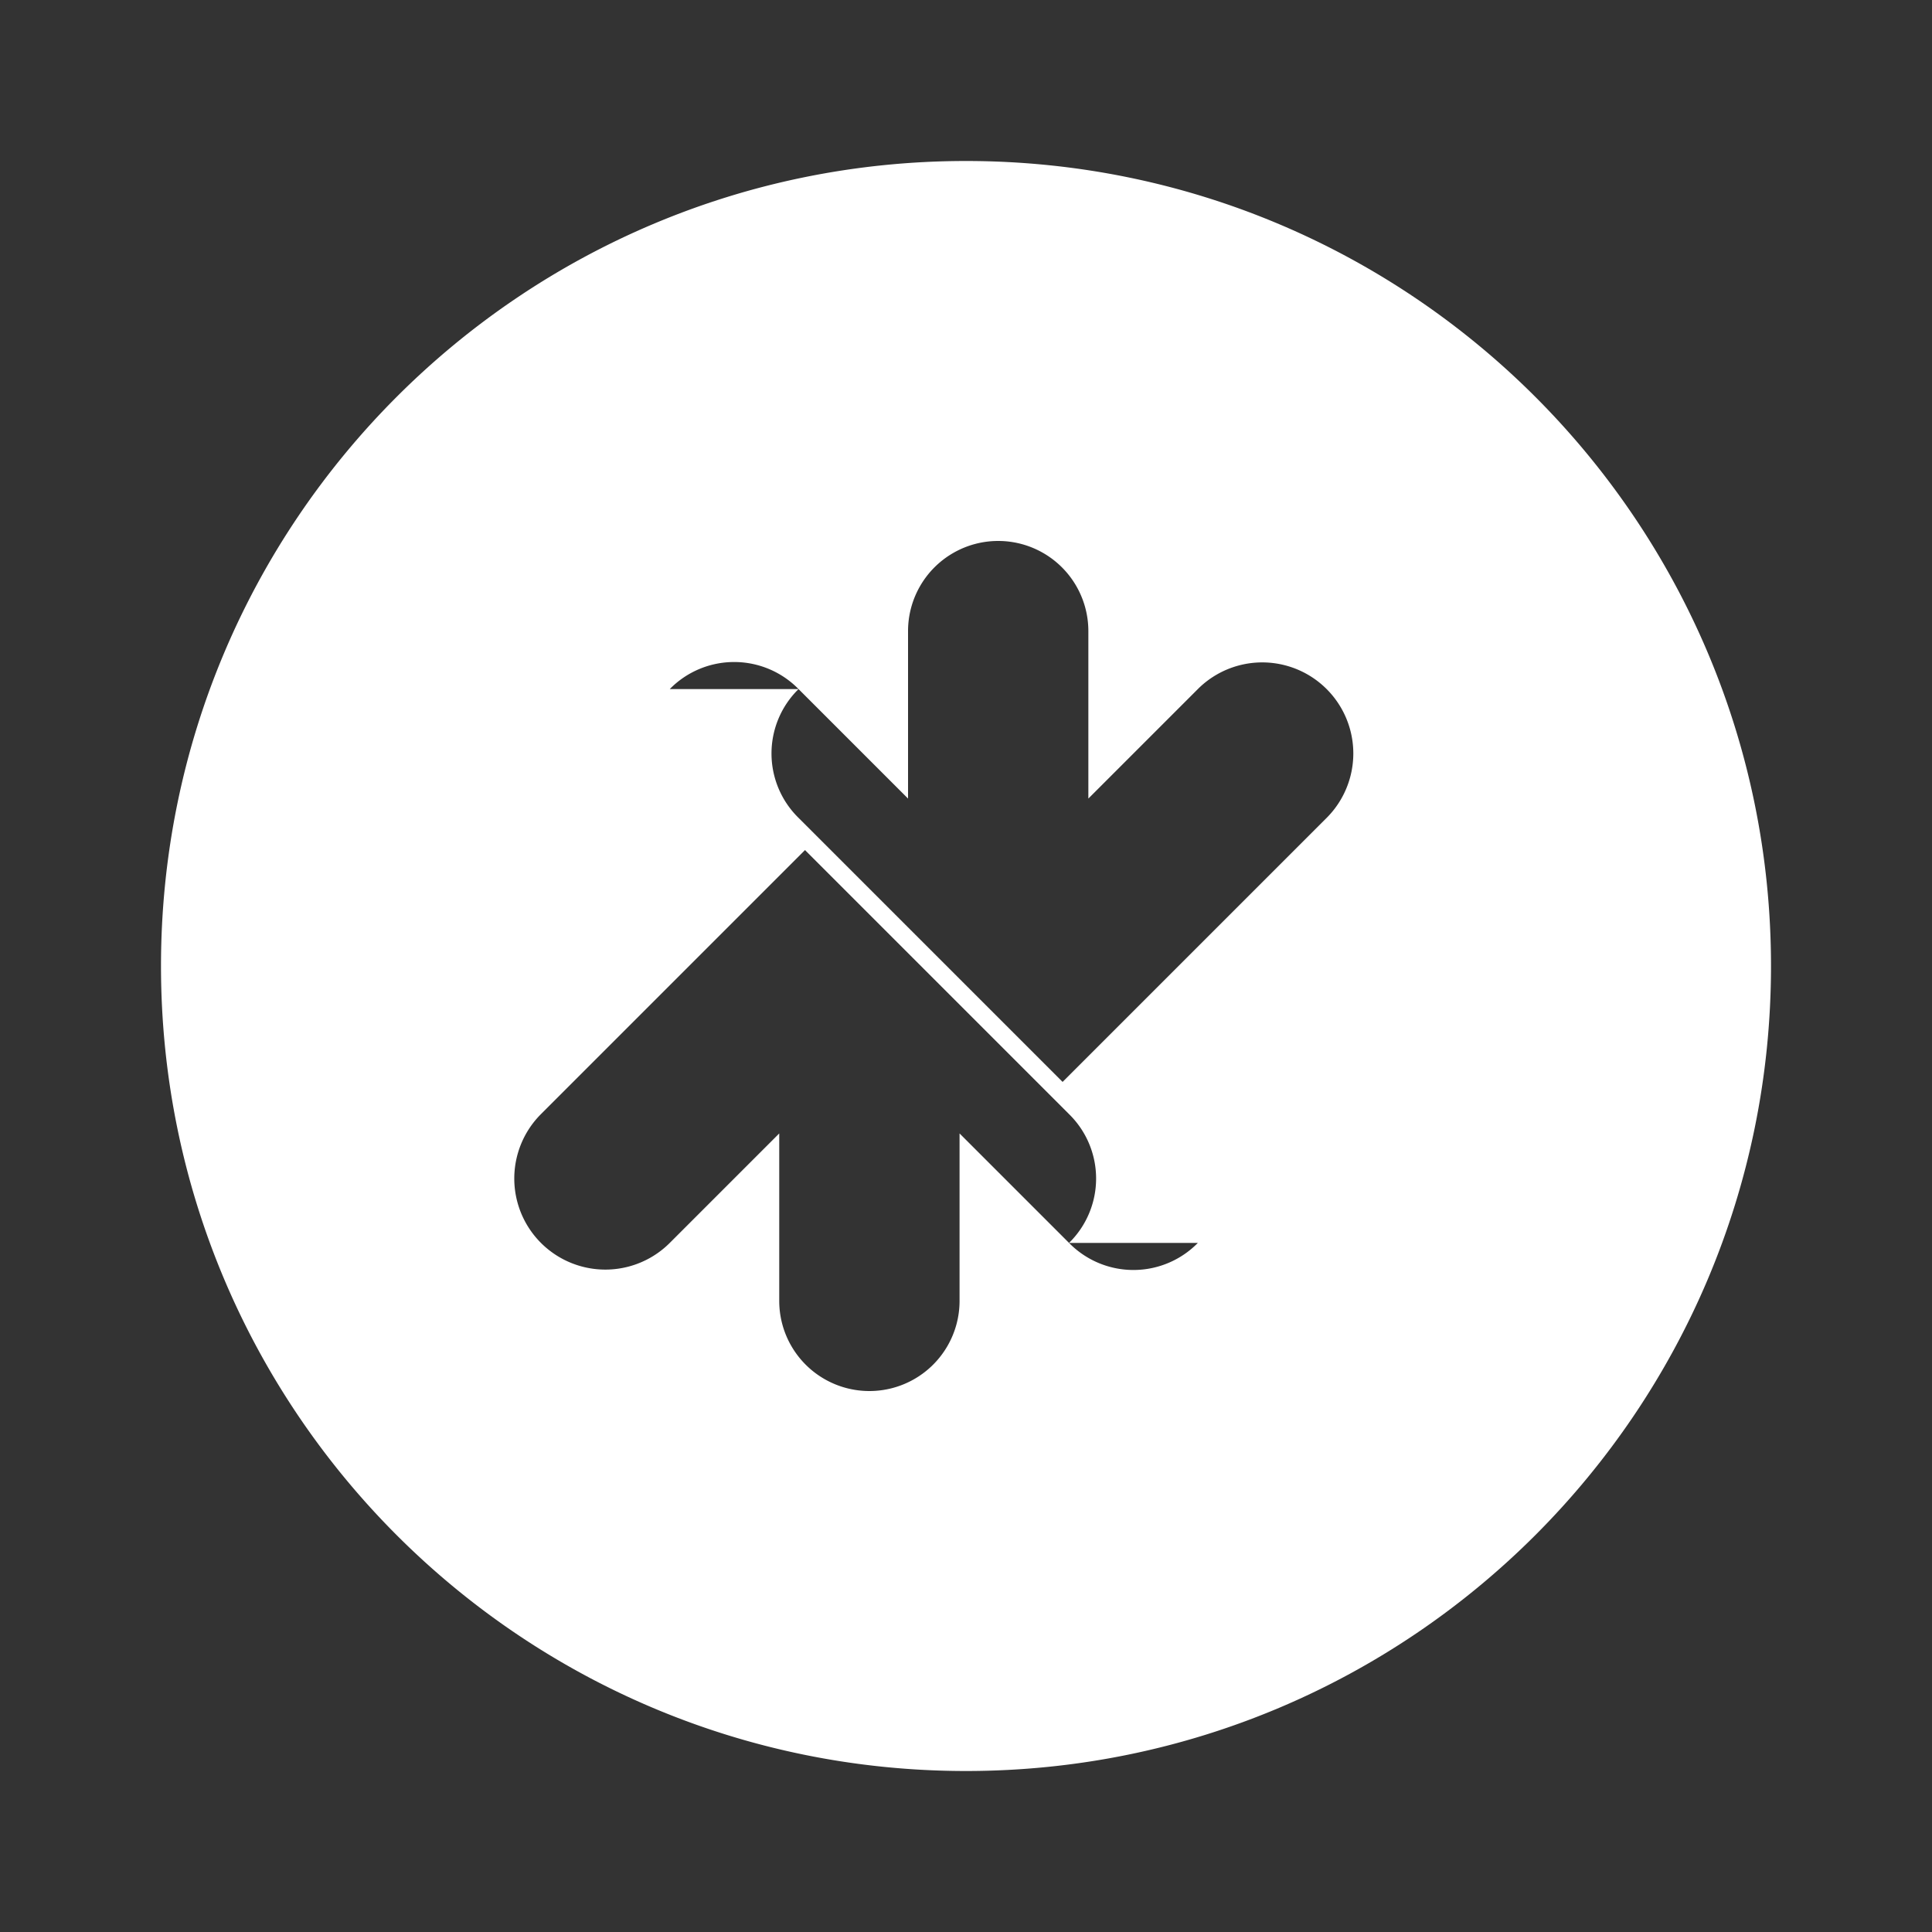 <svg xmlns="http://www.w3.org/2000/svg" width="30" height="30" viewBox="0 0 30 30" aria-label="Comparison">
  <rect x="0" y="0" width="30" height="30" fill="#333333" stroke="none"/>
  <path fill="#fff" d="M15 2.5C8.096 2.5 2.5 8.096 2.5 15S8.096 27.5 15 27.5 27.5 21.904 27.5 15 21.904 2.5 15 2.5zm-4.6 8.2a1.4 1.4 0 0 1 2 0l1.7 1.7V9.8a1.4 1.4 0 1 1 2.8 0v2.6l1.7-1.7a1.4 1.4 0 1 1 2 2l-4.1 4.1-4.1-4.1a1.4 1.4 0 0 1 0-2zm8.2 8.6a1.4 1.4 0 0 1-2 0l-1.7-1.7v2.6a1.4 1.4 0 1 1-2.8 0v-2.6l-1.7 1.7a1.4 1.4 0 1 1-2-2l4.1-4.1 4.1 4.1a1.4 1.4 0 0 1 0 2z"></path>
</svg>
